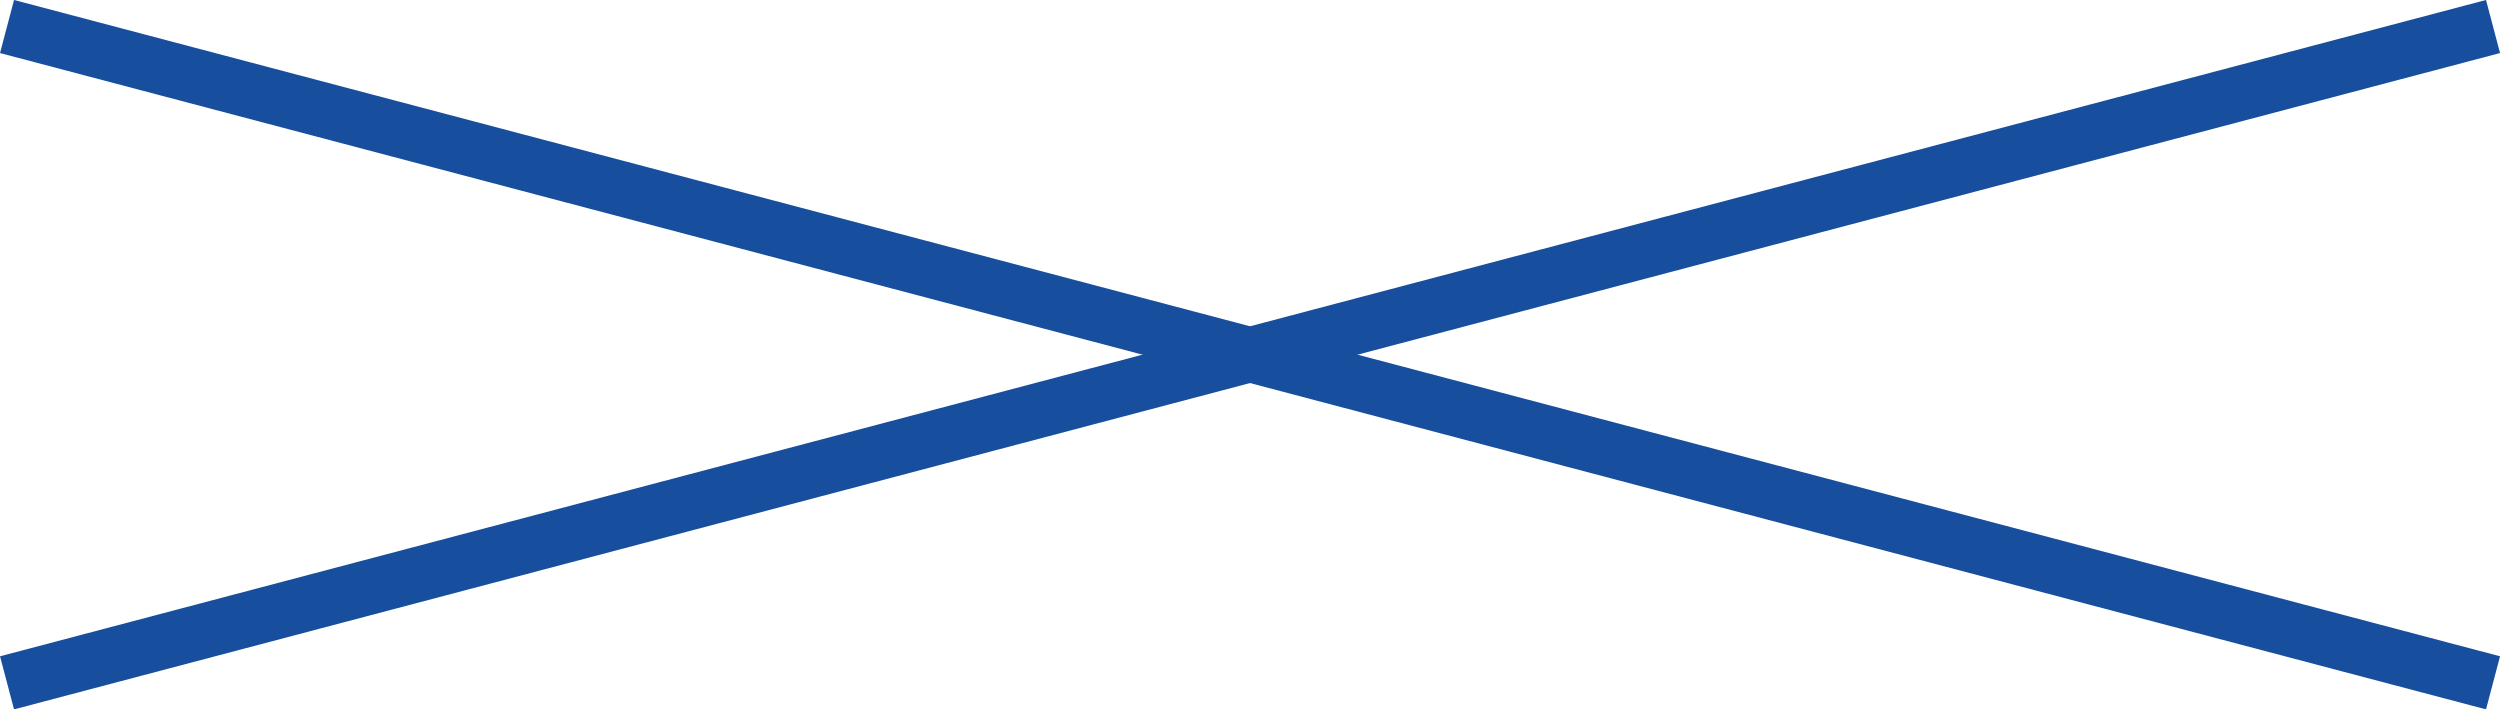 <svg xmlns="http://www.w3.org/2000/svg" width="45.542" height="12.923" viewBox="0 0 45.542 12.923">
  <g id="グループ_20191" data-name="グループ 20191" transform="translate(-1065.512 -1065.517)">
    <path id="パス_38028" data-name="パス 38028" d="M.256,11.956,34.221,2.989,45.543,0" transform="translate(1065.384 1066)" fill="#174e9d" stroke="#174e9d" stroke-width="1"/>
    <path id="パス_38029" data-name="パス 38029" d="M45.543,11.956,11.578,2.989.256,0" transform="translate(1065.384 1066)" fill="#174e9d" stroke="#174e9d" stroke-width="1"/>
  </g>
</svg>
